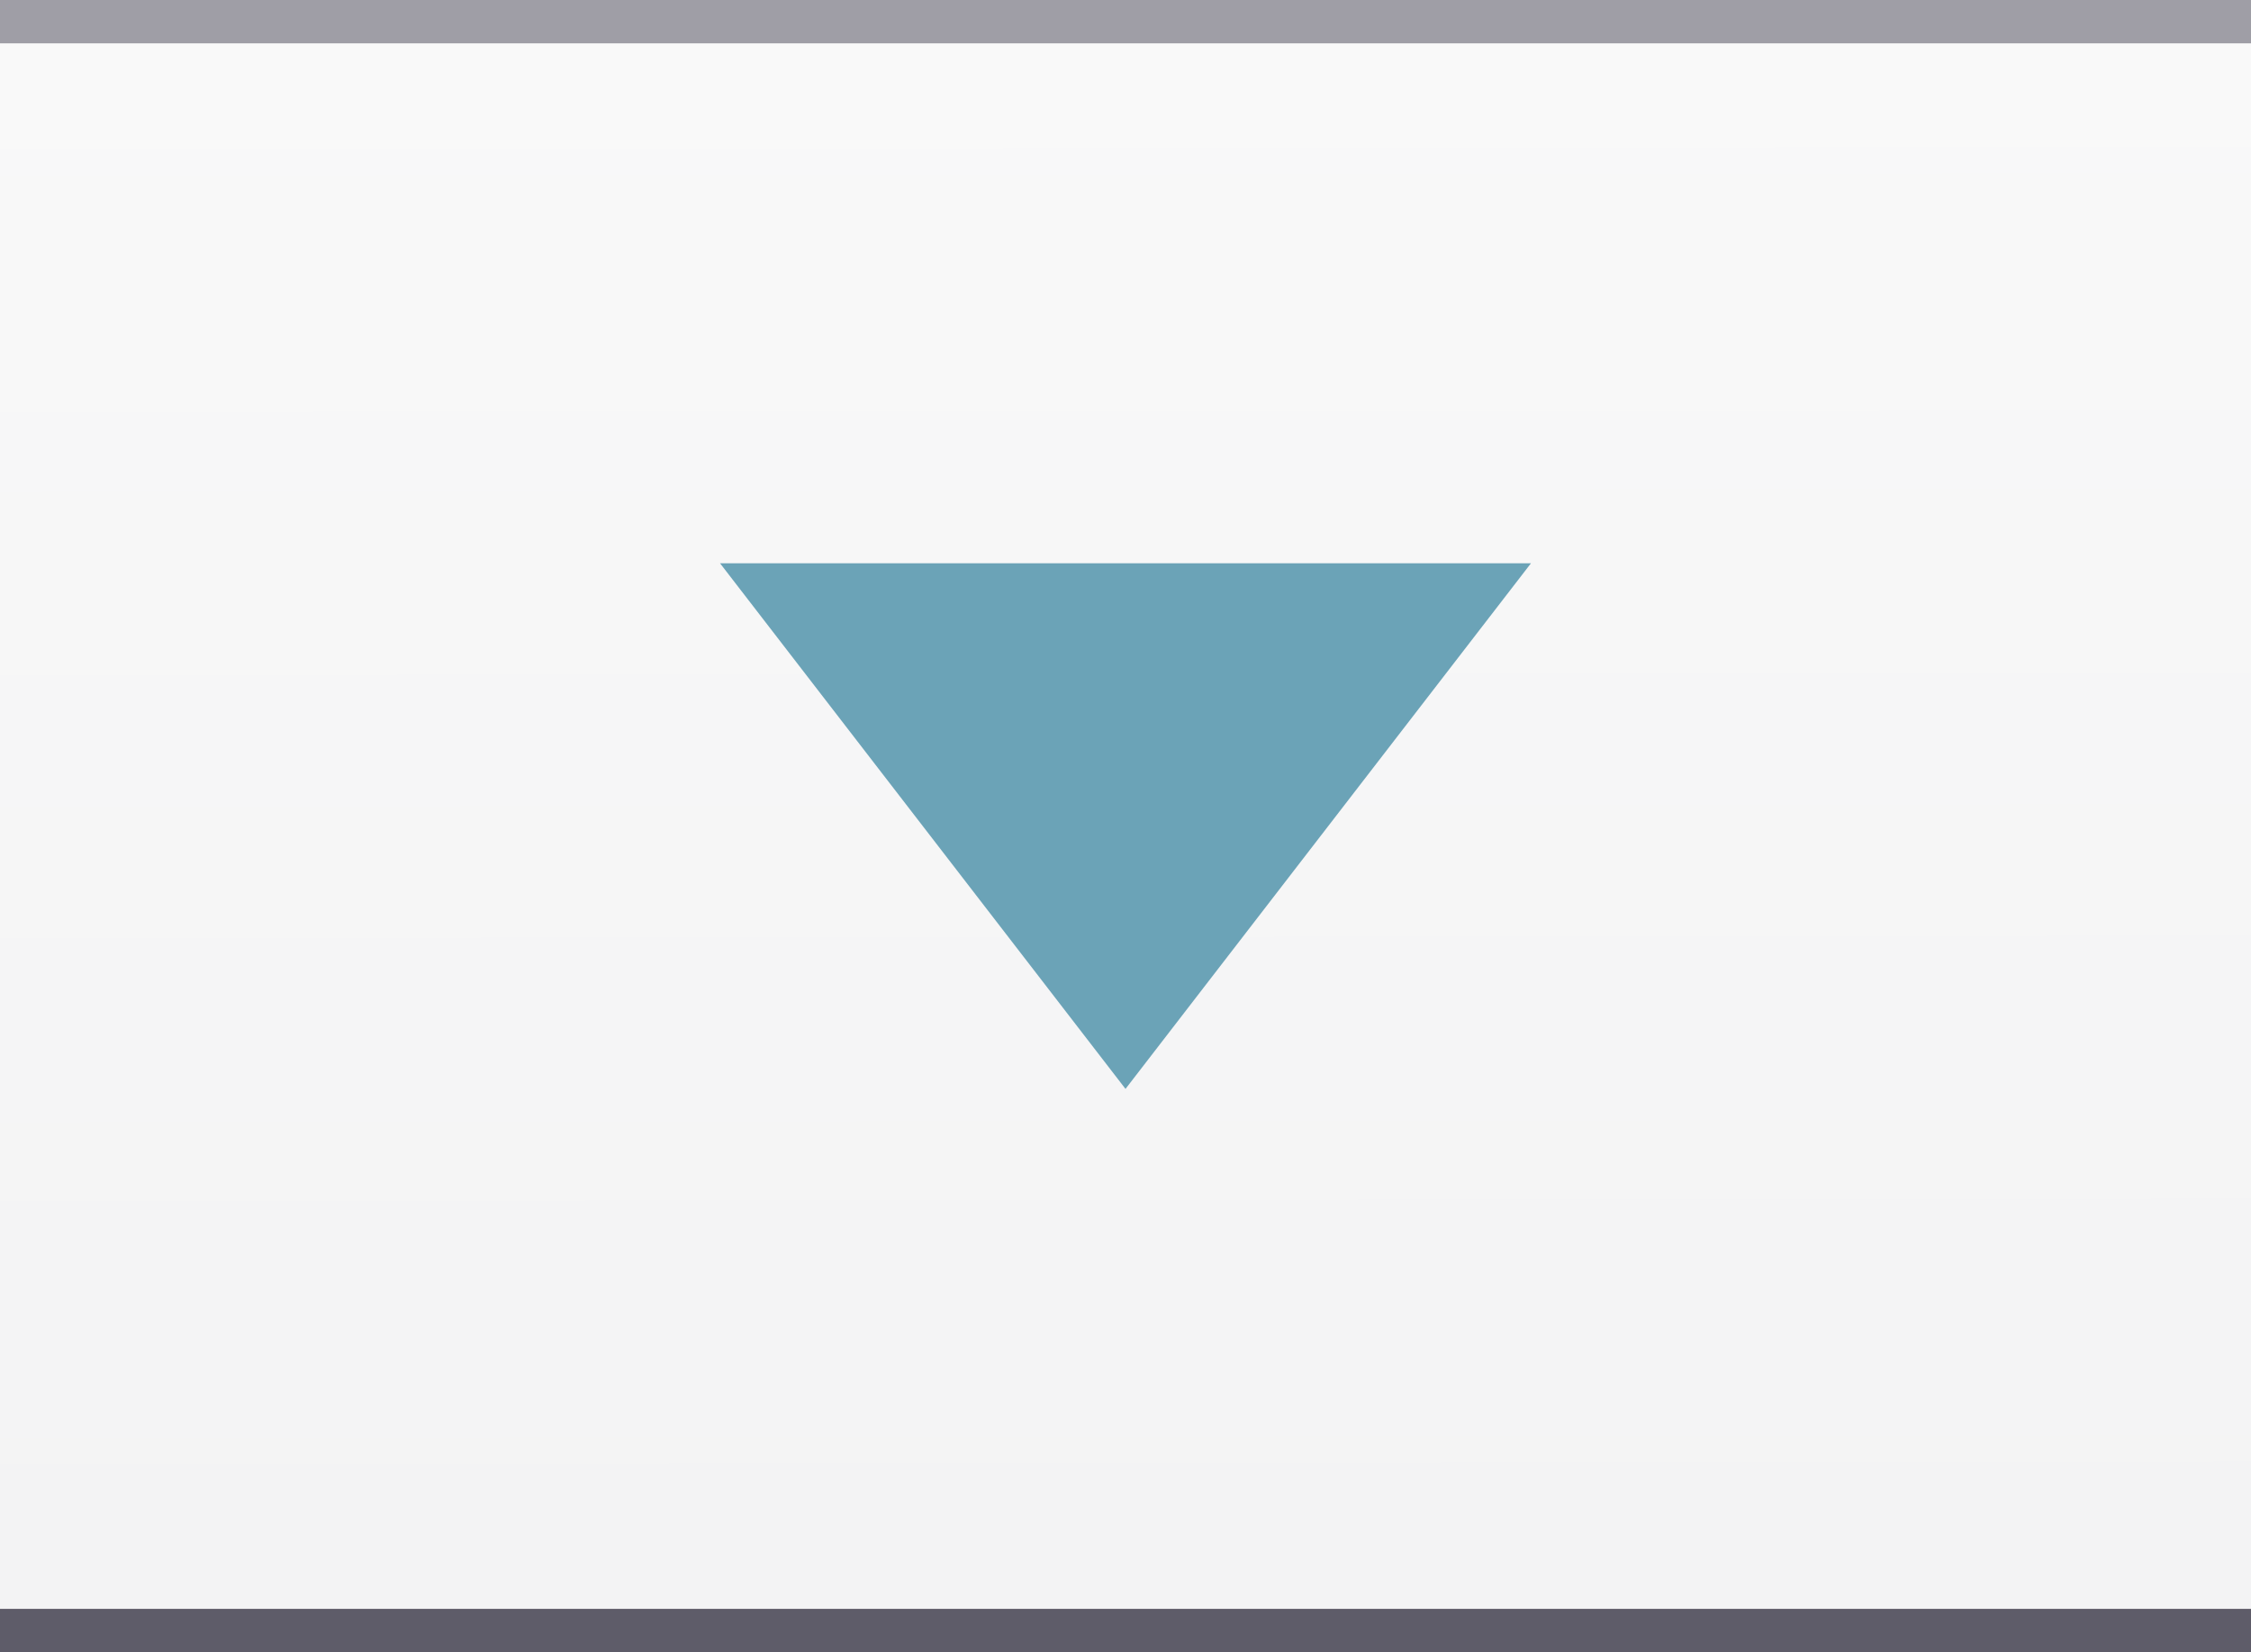 <?xml version="1.0" encoding="utf-8"?>
<!-- Generator: Adobe Illustrator 17.0.0, SVG Export Plug-In . SVG Version: 6.00 Build 0)  -->
<!DOCTYPE svg PUBLIC "-//W3C//DTD SVG 1.1 Basic//EN" "http://www.w3.org/Graphics/SVG/1.1/DTD/svg11-basic.dtd">
<svg version="1.1" baseProfile="basic"
	 id="svg2" xmlns:osb="http://www.openswatchbook.org/uri/2009/osb" xmlns:sodipodi="http://sodipodi.sourceforge.net/DTD/sodipodi-0.dtd" xmlns:inkscape="http://www.inkscape.org/namespaces/inkscape" xmlns:svg="http://www.w3.org/2000/svg" xmlns:dc="http://purl.org/dc/elements/1.1/" xmlns:cc="http://creativecommons.org/ns#" xmlns:rdf="http://www.w3.org/1999/02/22-rdf-syntax-ns#" inkscape:version="0.48.4 r9939" sodipodi:docname="MTSQ_resource_ALL.svg"
	 xmlns="http://www.w3.org/2000/svg" xmlns:xlink="http://www.w3.org/1999/xlink" x="0px" y="0px" width="138.494px"
	 height="101.667px" viewBox="4875.82 25.202 138.494 101.667" xml:space="preserve">
<rect x="4875.82" y="25.202" width="138.494" height="101.667" fill="#333333" stroke="none"/>
<linearGradient id="SVGID_1_" gradientUnits="userSpaceOnUse" x1="4945.01" y1="26.207" x2="4945.122" y2="123.314">
	<stop  offset="0" style="stop-color:#F9F9F9"/>
	<stop  offset="1" style="stop-color:#F3F3F4"/>
</linearGradient>
<rect x="4875.82" y="25.202" fill="url(#SVGID_1_)" width="138.494" height="101.667"/>
<path id="path7628-8-8-0_9_" sodipodi:cx="900" sodipodi:cy="150.00003" sodipodi:r2="75" sodipodi:r1="150" sodipodi:type="star" sodipodi:sides="3" sodipodi:arg1="0" sodipodi:arg2="1.0471976" inkscape:flatsided="false" inkscape:rounded="0" inkscape:randomized="0" inkscape:transform-center-y="9.9999519" fill="#6BA3B7" d="
	M4945.067,92.207l12.473-16.172l12.474-16.172h-24.947h-24.946l12.474,16.172L4945.067,92.207z"/>
<rect x="4875.82" y="25.202" fill="#9F9EA6" width="138.494" height="2.667"/>
<rect x="4875.82" y="124.202" fill="#5E5C69" width="138.494" height="2.667"/>
</svg>
